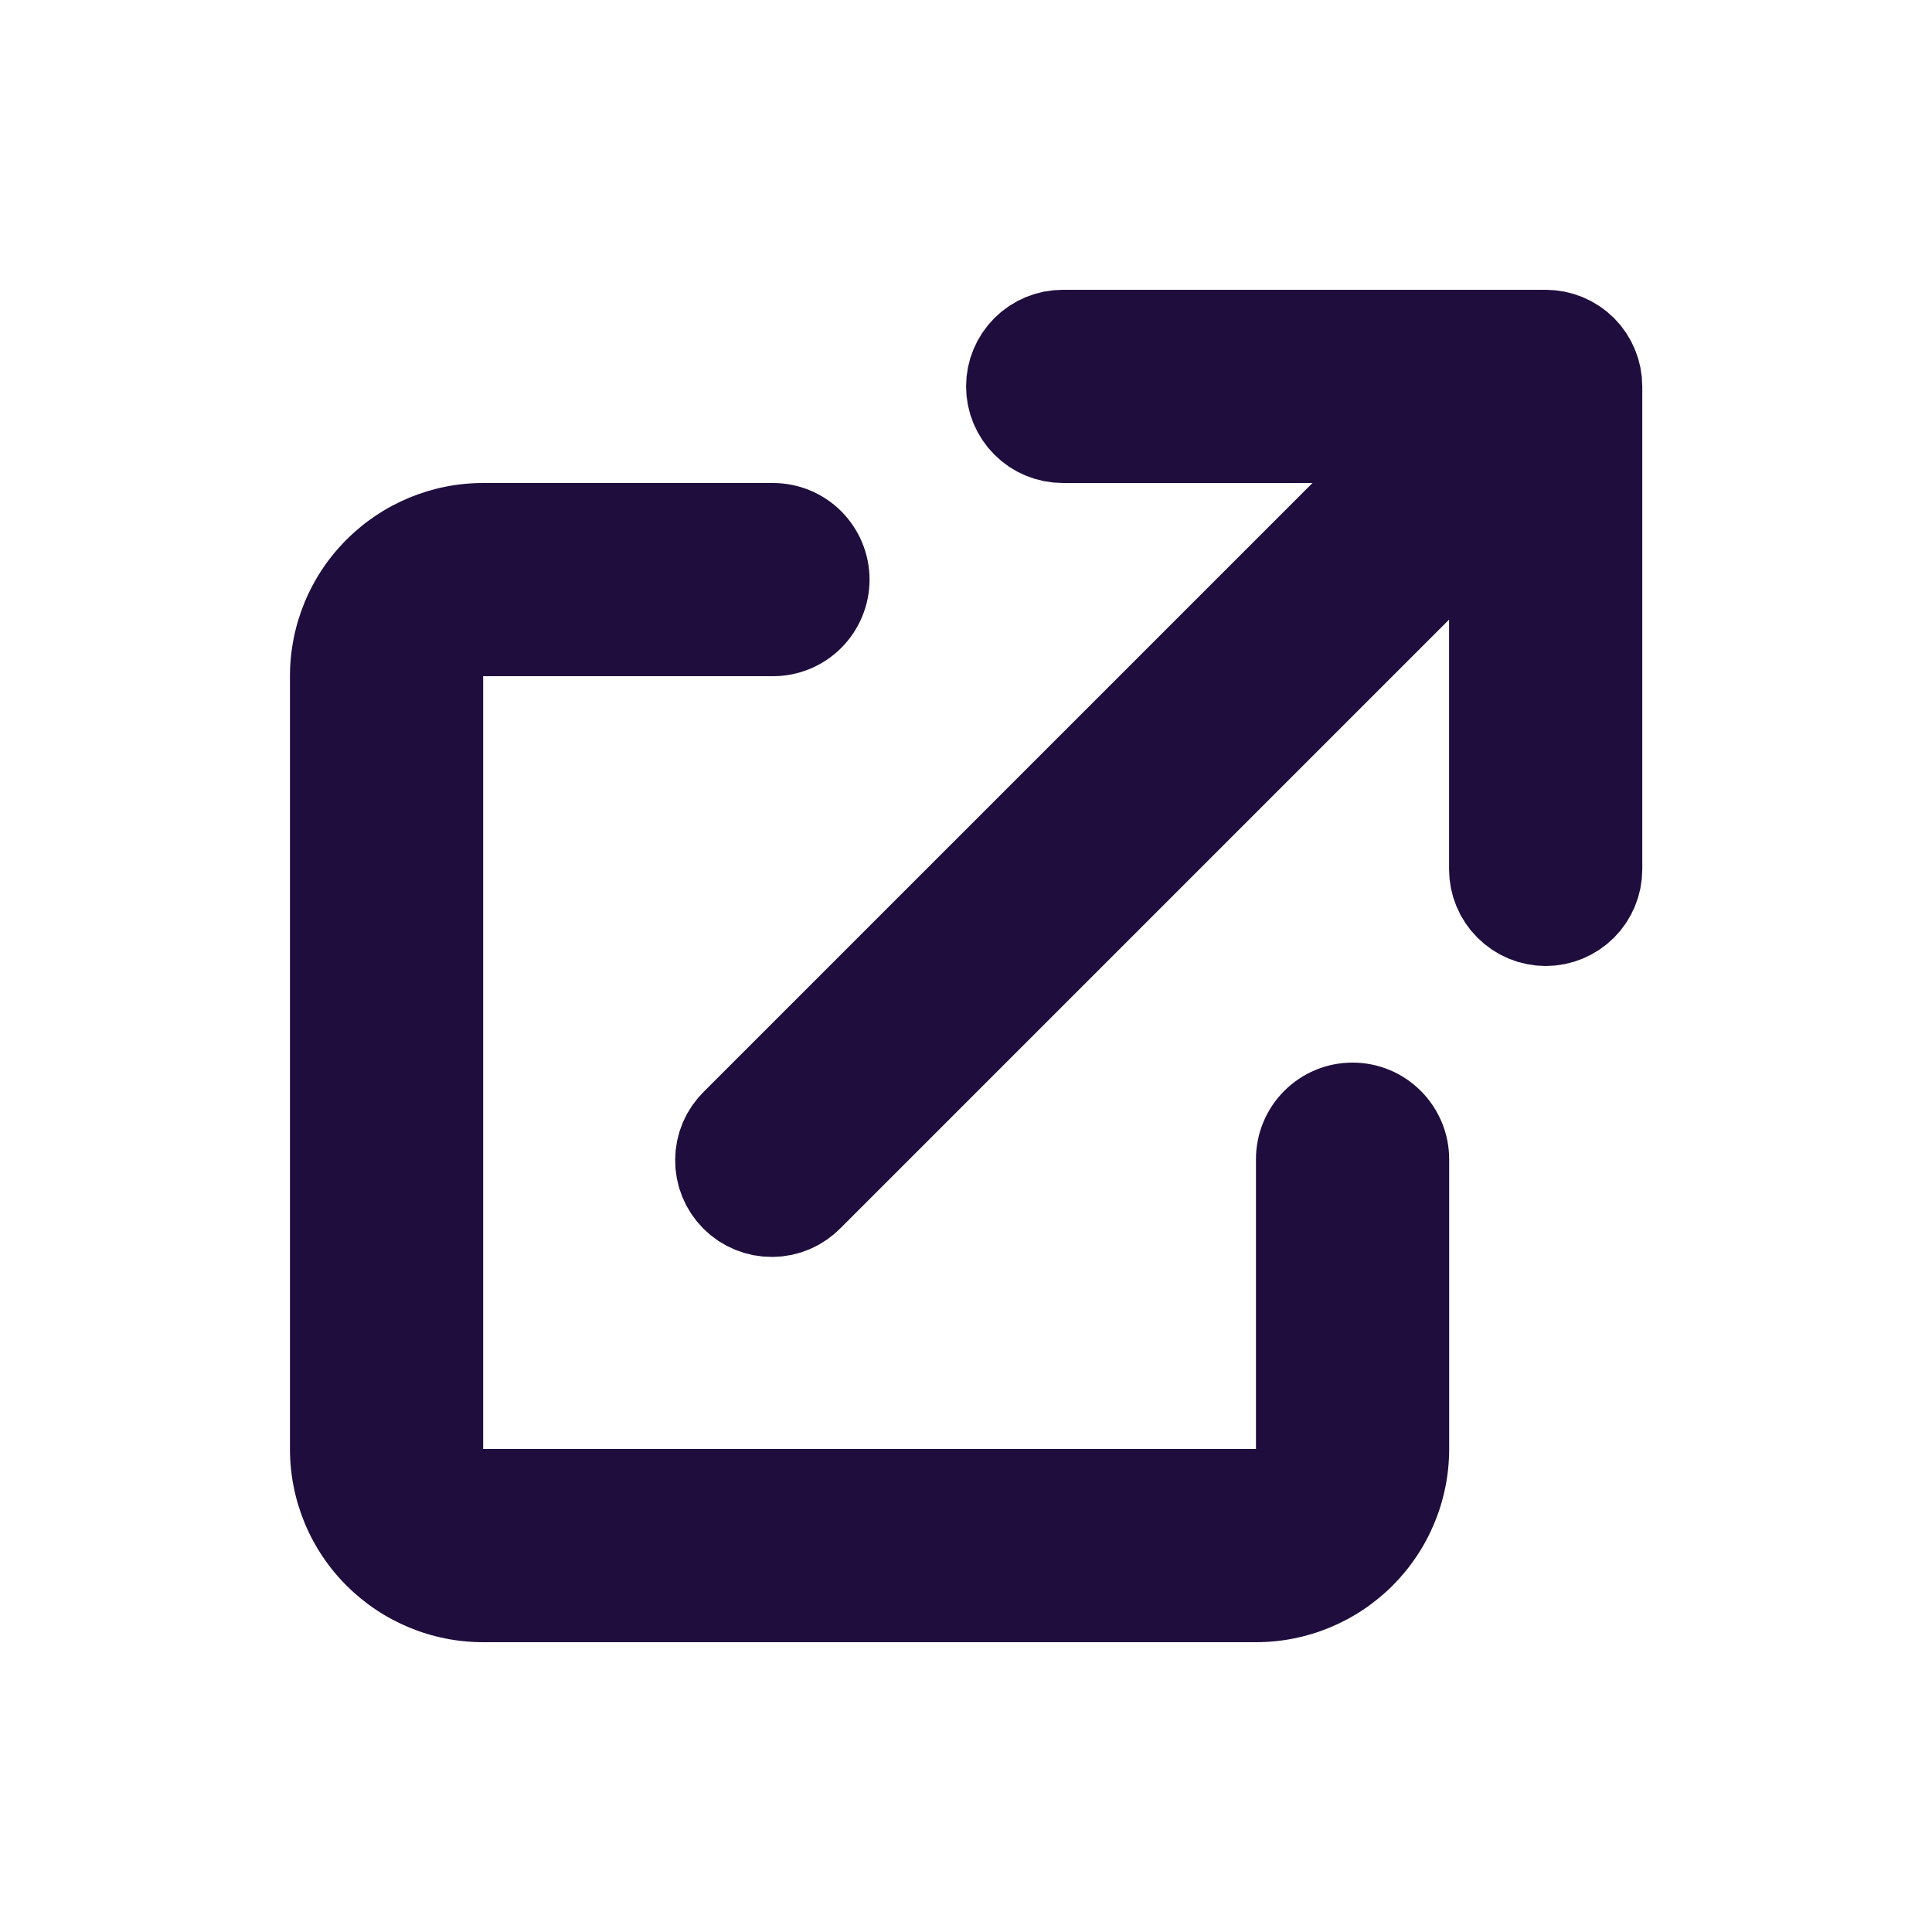 <svg width="24" height="24" viewBox="0 0 24 24" fill="none" xmlns="http://www.w3.org/2000/svg">
<path d="M13.201 4.3H19.201C19.334 4.3 19.461 4.353 19.555 4.446C19.648 4.54 19.701 4.667 19.701 4.8V10.8C19.701 10.932 19.648 11.06 19.555 11.153C19.461 11.247 19.334 11.3 19.201 11.3C19.069 11.3 18.941 11.247 18.848 11.153C18.754 11.06 18.701 10.932 18.701 10.8V6.007L9.946 14.762C9.9 14.809 9.845 14.848 9.784 14.874C9.723 14.9 9.657 14.914 9.591 14.914C9.525 14.915 9.459 14.902 9.397 14.877C9.336 14.852 9.28 14.815 9.233 14.768C9.186 14.721 9.149 14.665 9.124 14.604C9.099 14.542 9.086 14.476 9.087 14.41C9.087 14.344 9.101 14.278 9.127 14.217C9.153 14.156 9.192 14.101 9.239 14.055L17.994 5.3H13.201C13.069 5.3 12.941 5.247 12.848 5.153C12.754 5.06 12.701 4.932 12.701 4.8C12.701 4.667 12.754 4.54 12.848 4.446C12.941 4.353 13.069 4.3 13.201 4.3Z" fill="#1F0D3D" stroke="#1F0D3D" stroke-width="1.4"/>
<path d="M6.002 6C5.365 6 4.755 6.253 4.305 6.703C3.854 7.153 3.602 7.763 3.602 8.4V18C3.602 18.637 3.854 19.247 4.305 19.697C4.755 20.147 5.365 20.4 6.002 20.4H15.602C16.238 20.4 16.849 20.147 17.299 19.697C17.749 19.247 18.002 18.637 18.002 18V14.4C18.002 14.082 17.875 13.777 17.65 13.552C17.425 13.326 17.12 13.2 16.802 13.2C16.483 13.2 16.178 13.326 15.953 13.552C15.728 13.777 15.602 14.082 15.602 14.4V18H6.002V8.4H9.602C9.92 8.4 10.225 8.274 10.45 8.049C10.675 7.823 10.802 7.518 10.802 7.2C10.802 6.882 10.675 6.577 10.45 6.351C10.225 6.126 9.92 6 9.602 6H6.002Z" fill="#1F0D3D"/>
</svg>
